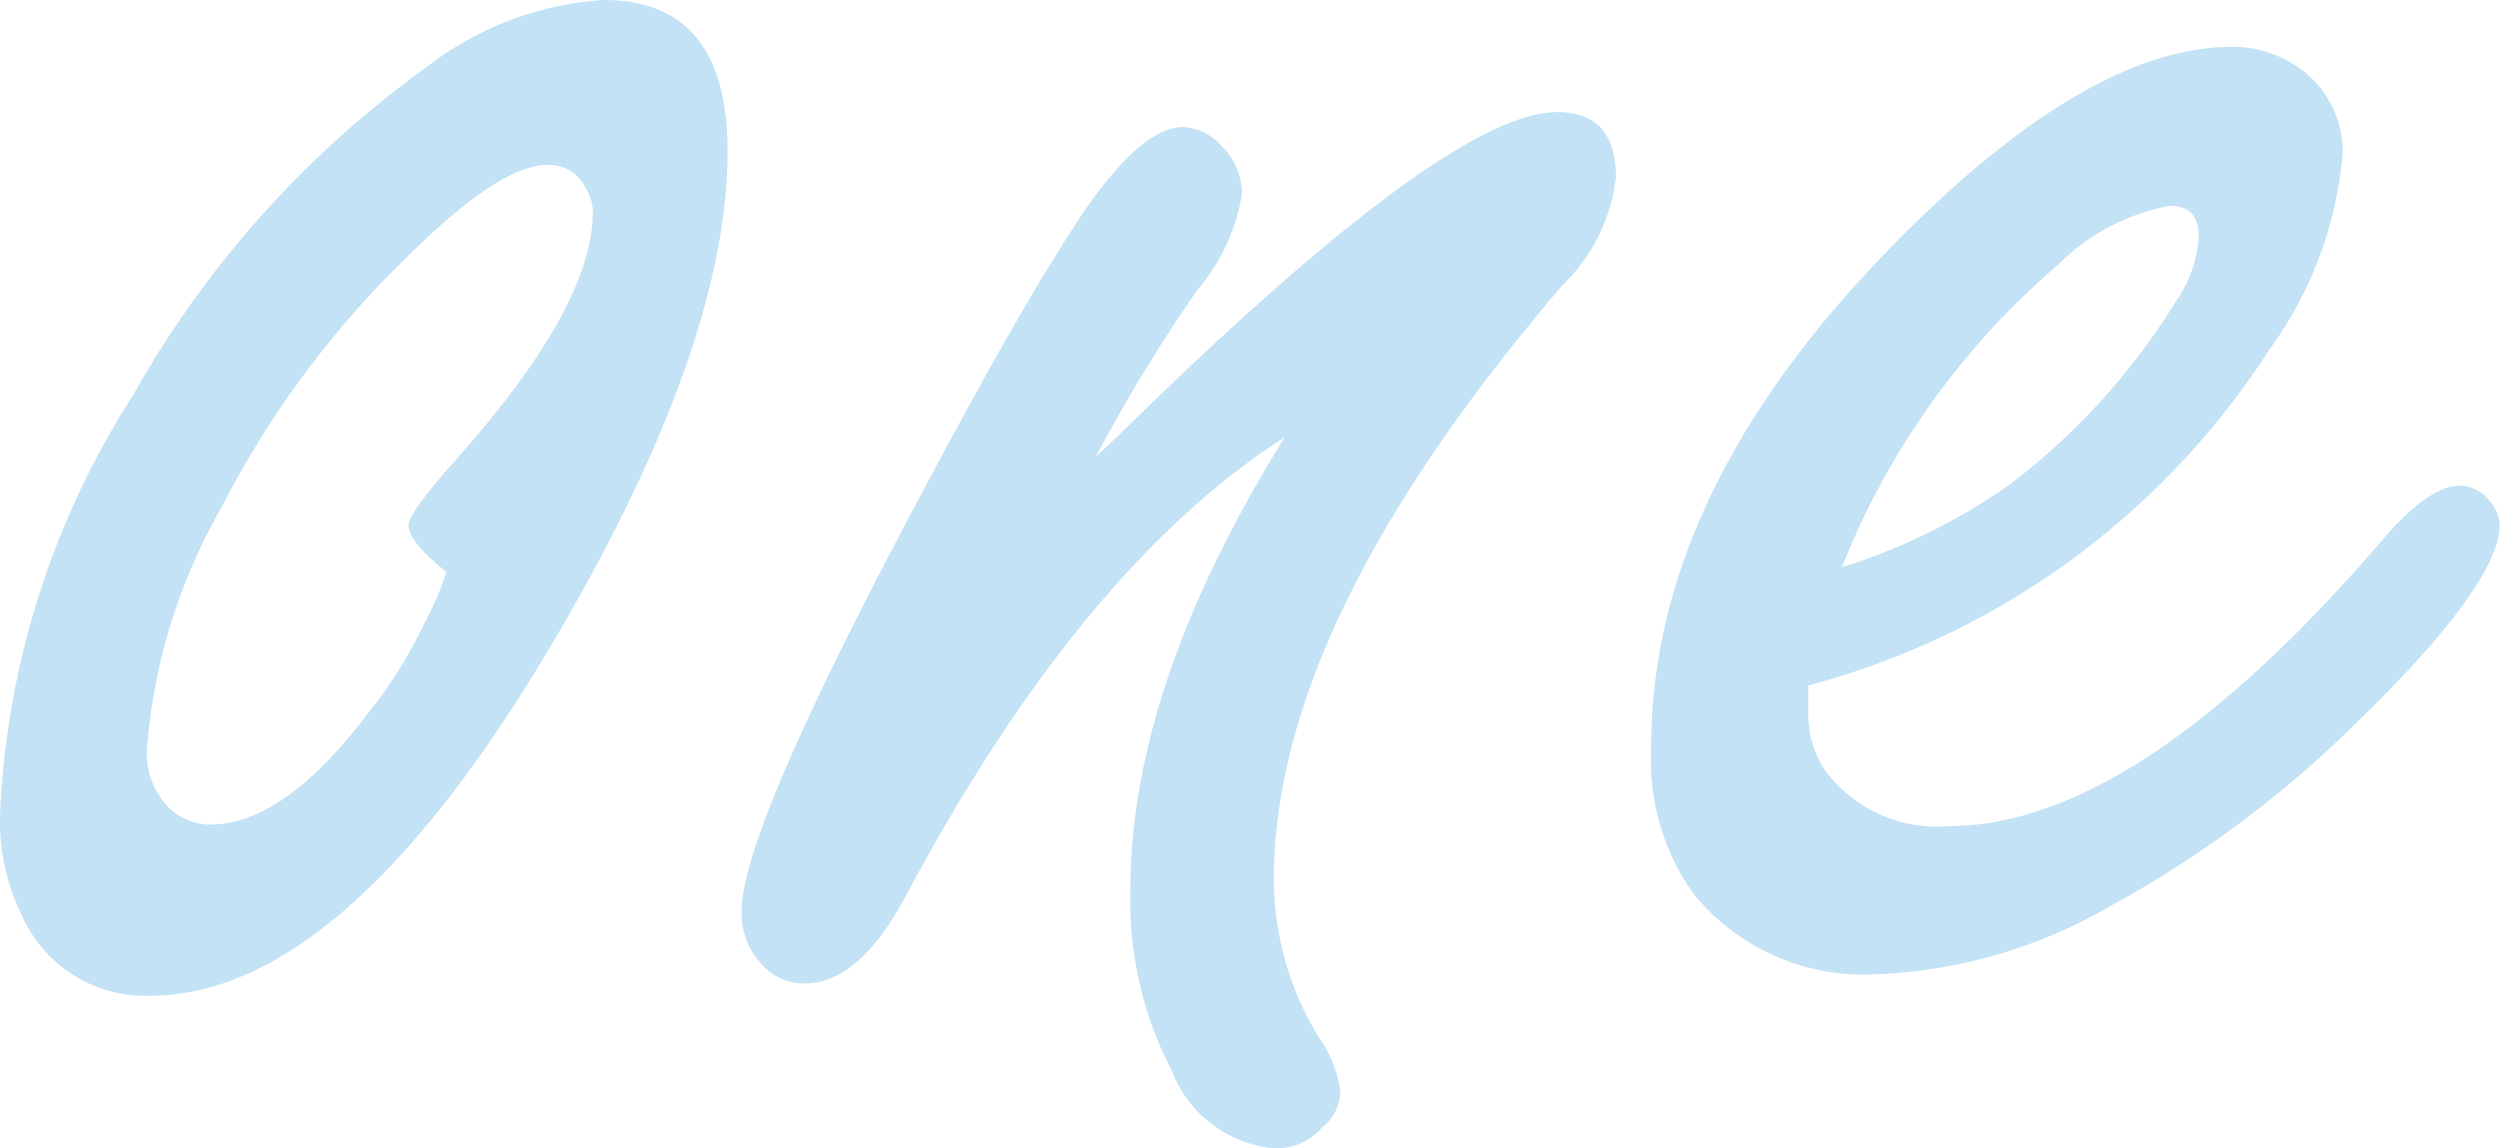 <svg xmlns="http://www.w3.org/2000/svg" width="48.41" height="22.236" viewBox="0 0 48.41 22.236">
  <path id="icon_01_one" d="M9.609-21.182q2.4,0,2.4,2.93,0,3.9-3.6,9.873Q4.482-1.9.82-1.9A2.616,2.616,0,0,1-1.67-3.486a4.092,4.092,0,0,1-.41-1.9A16.3,16.3,0,0,1,.5-13.535a19.719,19.719,0,0,1,5.654-6.328A6.255,6.255,0,0,1,9.609-21.182ZM6.563-10.107q-.732-.586-.732-.908,0-.234.938-1.289Q9.4-15.264,9.4-17.08a.878.878,0,0,0-.146-.469.776.776,0,0,0-.732-.439q-.937,0-2.754,1.816A18.483,18.483,0,0,0,2.2-11.338,11.067,11.067,0,0,0,.762-6.621a1.506,1.506,0,0,0,.264.879,1.15,1.15,0,0,0,.967.527q1.406,0,3.018-2.109A9.079,9.079,0,0,0,6.152-9.141,5.5,5.5,0,0,0,6.563-10.107Zm12.574-2.227q.381-.352.732-.7,6.123-5.977,8.2-5.977,1.143,0,1.143,1.26a3.473,3.473,0,0,1-1.025,2.08q-5.6,6.533-5.6,11.514a5.89,5.89,0,0,0,.879,3.076,2.276,2.276,0,0,1,.41,1.055.922.922,0,0,1-.352.674,1.2,1.2,0,0,1-.908.41A2.369,2.369,0,0,1,20.6-.469a7.13,7.13,0,0,1-.791-3.486q0-3.955,2.988-8.76-3.984,2.549-7.412,9.023-.879,1.553-1.875,1.553a1.064,1.064,0,0,1-.82-.352,1.428,1.428,0,0,1-.41-1.055q0-1.582,3.6-8.291,1.934-3.633,3.047-5.273,1.113-1.611,1.9-1.611a1.037,1.037,0,0,1,.732.352,1.29,1.29,0,0,1,.41.938,3.731,3.731,0,0,1-.85,1.846A31.315,31.315,0,0,0,19.137-12.334Zm13.8,4.424v.527a1.916,1.916,0,0,0,.322,1.113,2.687,2.687,0,0,0,2.4,1.084q3.662,0,8.467-5.625.85-.967,1.436-.967a.755.755,0,0,1,.586.322.748.748,0,0,1,.176.439q0,1.143-2.812,3.867A21.17,21.17,0,0,1,38.83-3.662,9.817,9.817,0,0,1,34.2-2.314a4.245,4.245,0,0,1-3.457-1.523,4.45,4.45,0,0,1-.85-2.871q0-4.951,4.658-9.7,3.779-3.867,6.592-3.867a2.216,2.216,0,0,1,1.377.469,1.972,1.972,0,0,1,.762,1.611,7.55,7.55,0,0,1-1.436,3.809A15.273,15.273,0,0,1,32.941-7.91Zm.645-2.285a11.775,11.775,0,0,0,3.223-1.582,13.012,13.012,0,0,0,3.252-3.574,2.447,2.447,0,0,0,.439-1.26q0-.586-.557-.586a4.112,4.112,0,0,0-2.168,1.143A15,15,0,0,0,33.586-10.2Z" transform="translate(2.08 21.182)" fill="#c3e2f5"/>
</svg>
